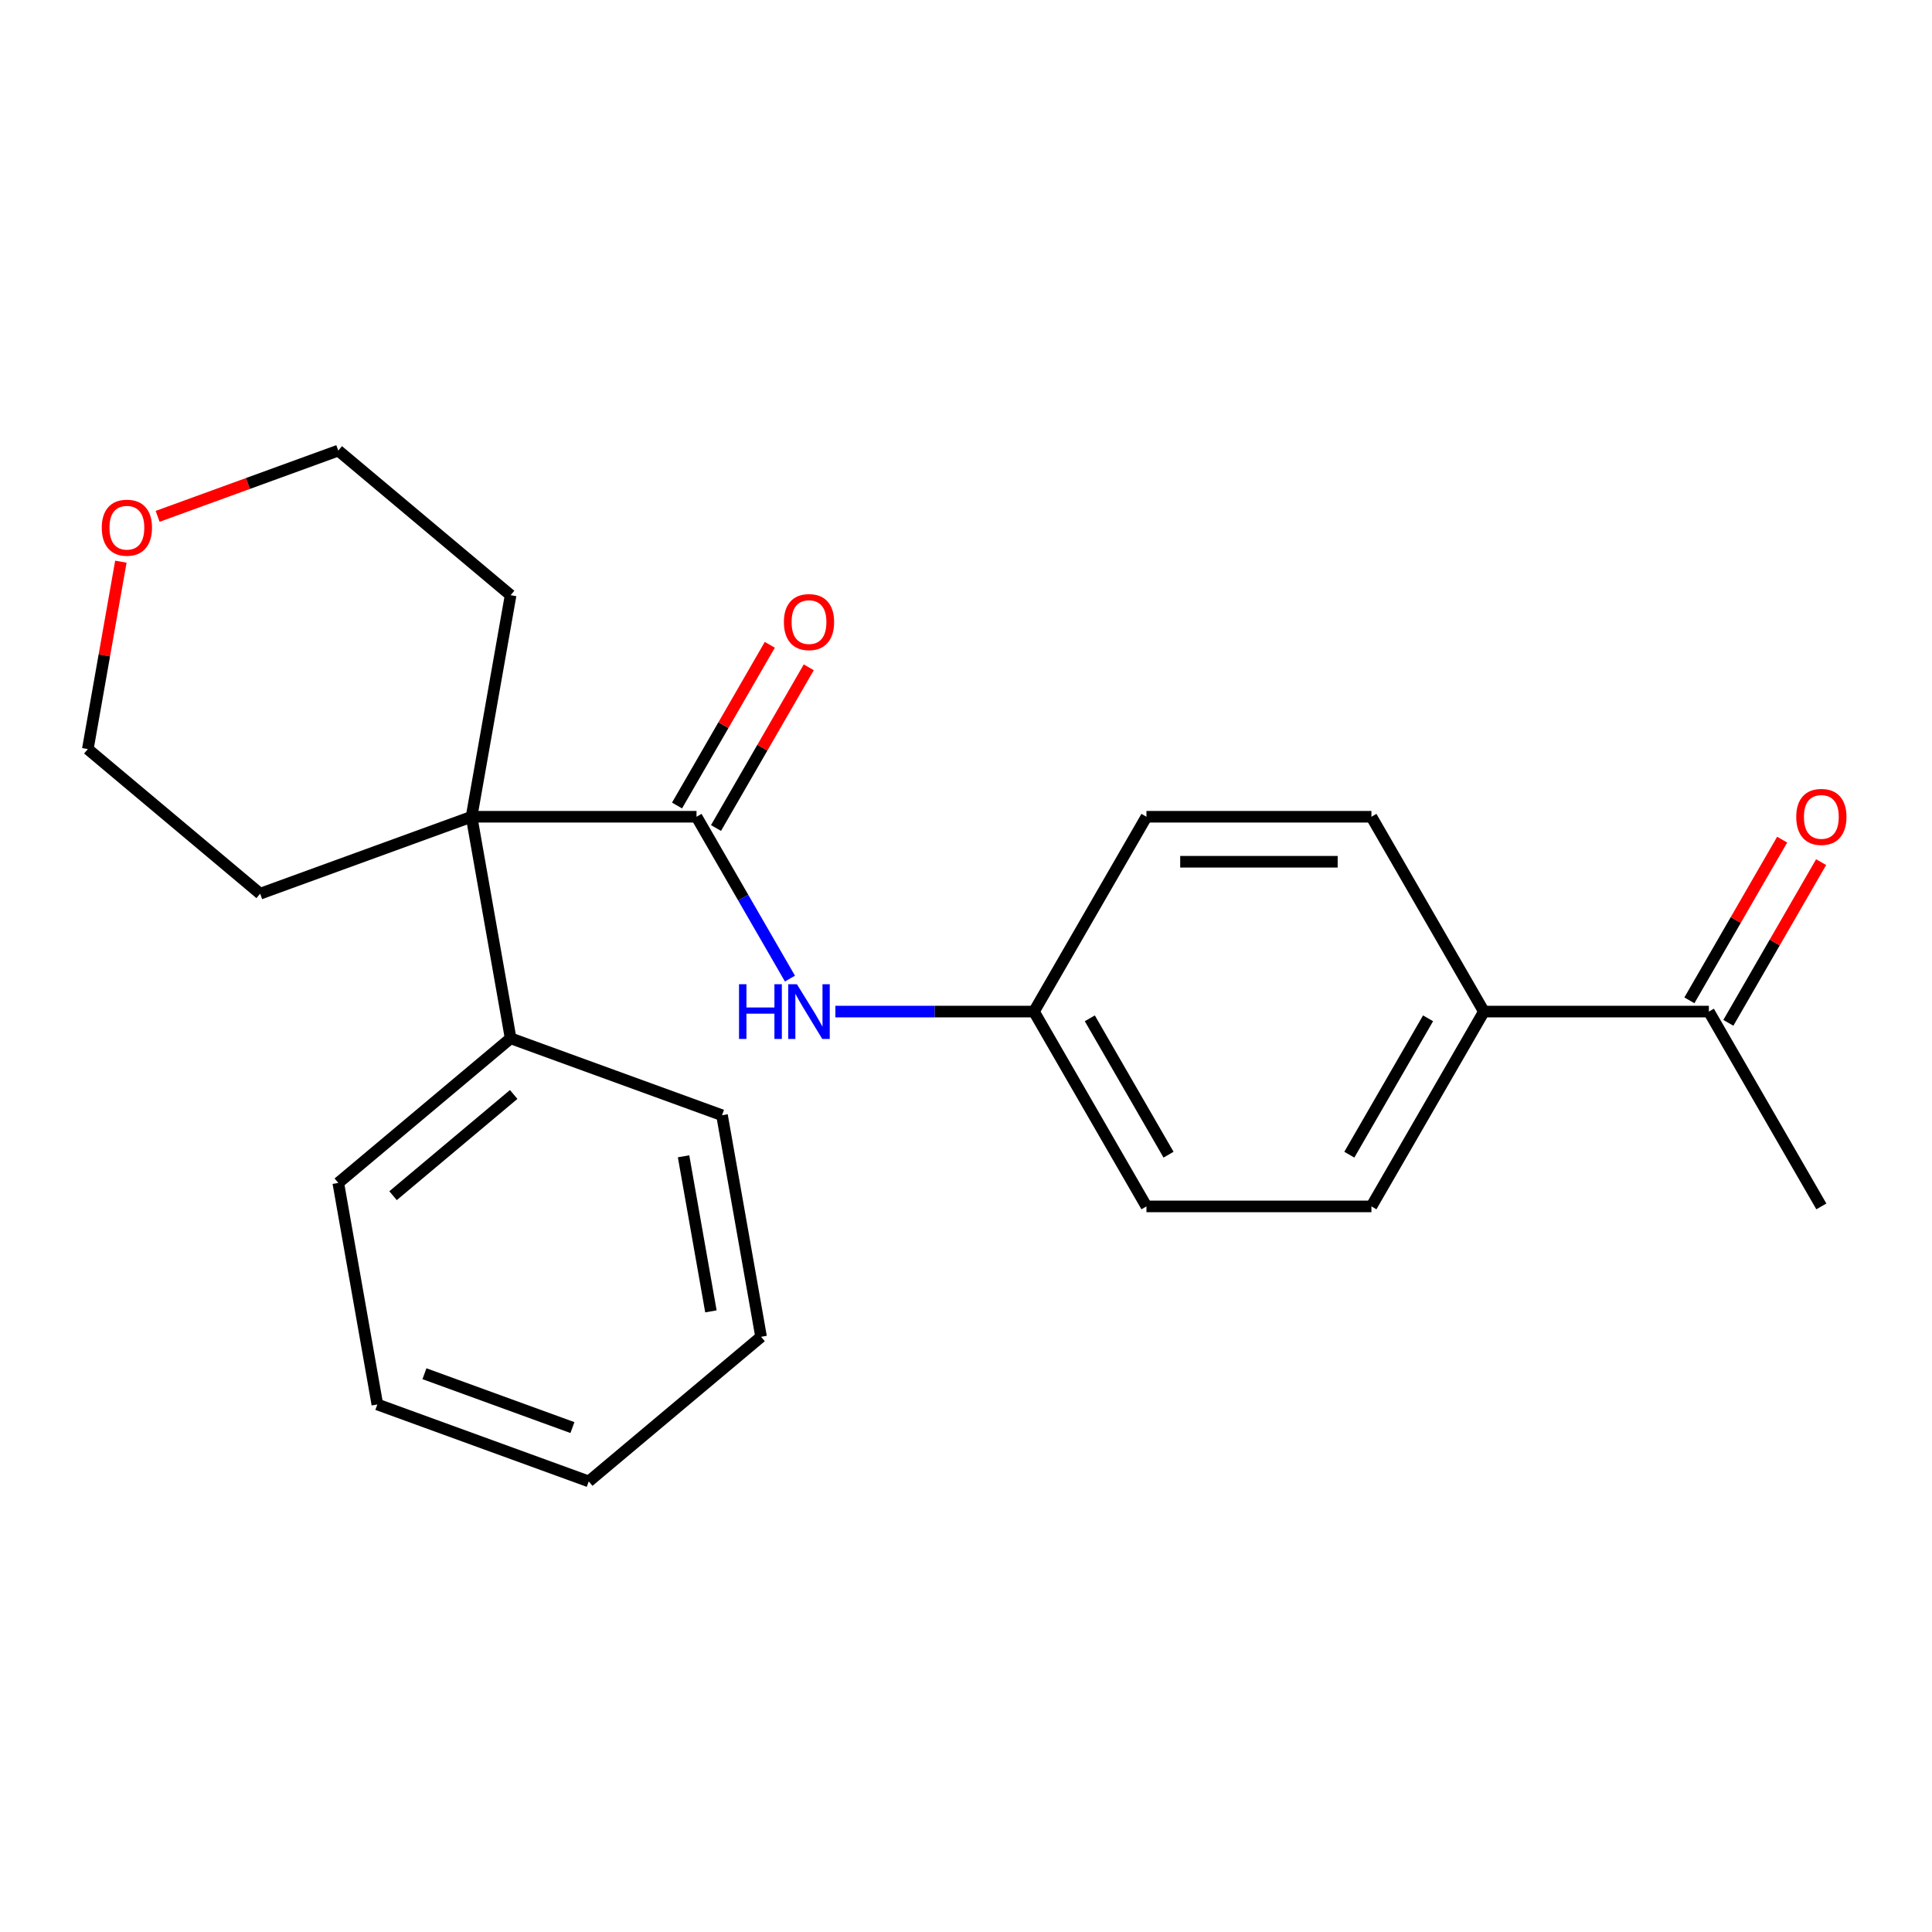 <?xml version='1.0' encoding='iso-8859-1'?>
<svg version='1.1' baseProfile='full'
              xmlns='http://www.w3.org/2000/svg'
                      xmlns:rdkit='http://www.rdkit.org/xml'
                      xmlns:xlink='http://www.w3.org/1999/xlink'
                  xml:space='preserve'
width='1000px' height='1000px' viewBox='0 0 1000 1000'>
<!-- END OF HEADER -->
<rect style='opacity:1.0;fill:#FFFFFF;stroke:none' width='1000' height='1000' x='0' y='0'> </rect>
<path class='bond-0' d='M 360.517,422.75 L 244.075,422.75' style='fill:none;fill-rule:evenodd;stroke:#000000;stroke-width:6px;stroke-linecap:butt;stroke-linejoin:miter;stroke-opacity:1' />
<path class='bond-1' d='M 360.517,422.75 L 384.7,464.636' style='fill:none;fill-rule:evenodd;stroke:#000000;stroke-width:6px;stroke-linecap:butt;stroke-linejoin:miter;stroke-opacity:1' />
<path class='bond-1' d='M 384.7,464.636 L 408.882,506.522' style='fill:none;fill-rule:evenodd;stroke:#0000FF;stroke-width:6px;stroke-linecap:butt;stroke-linejoin:miter;stroke-opacity:1' />
<path class='bond-2' d='M 370.601,428.573 L 394.611,386.987' style='fill:none;fill-rule:evenodd;stroke:#000000;stroke-width:6px;stroke-linecap:butt;stroke-linejoin:miter;stroke-opacity:1' />
<path class='bond-2' d='M 394.611,386.987 L 418.62,345.402' style='fill:none;fill-rule:evenodd;stroke:#FF0000;stroke-width:6px;stroke-linecap:butt;stroke-linejoin:miter;stroke-opacity:1' />
<path class='bond-2' d='M 350.433,416.928 L 374.442,375.343' style='fill:none;fill-rule:evenodd;stroke:#000000;stroke-width:6px;stroke-linecap:butt;stroke-linejoin:miter;stroke-opacity:1' />
<path class='bond-2' d='M 374.442,375.343 L 398.452,333.757' style='fill:none;fill-rule:evenodd;stroke:#FF0000;stroke-width:6px;stroke-linecap:butt;stroke-linejoin:miter;stroke-opacity:1' />
<path class='bond-5' d='M 244.075,422.75 L 264.295,537.424' style='fill:none;fill-rule:evenodd;stroke:#000000;stroke-width:6px;stroke-linecap:butt;stroke-linejoin:miter;stroke-opacity:1' />
<path class='bond-13' d='M 244.075,422.75 L 134.655,462.576' style='fill:none;fill-rule:evenodd;stroke:#000000;stroke-width:6px;stroke-linecap:butt;stroke-linejoin:miter;stroke-opacity:1' />
<path class='bond-14' d='M 244.075,422.75 L 264.295,308.077' style='fill:none;fill-rule:evenodd;stroke:#000000;stroke-width:6px;stroke-linecap:butt;stroke-linejoin:miter;stroke-opacity:1' />
<path class='bond-8' d='M 432.389,523.593 L 483.785,523.593' style='fill:none;fill-rule:evenodd;stroke:#0000FF;stroke-width:6px;stroke-linecap:butt;stroke-linejoin:miter;stroke-opacity:1' />
<path class='bond-8' d='M 483.785,523.593 L 535.181,523.593' style='fill:none;fill-rule:evenodd;stroke:#000000;stroke-width:6px;stroke-linecap:butt;stroke-linejoin:miter;stroke-opacity:1' />
<path class='bond-3' d='M 884.508,523.593 L 768.066,523.593' style='fill:none;fill-rule:evenodd;stroke:#000000;stroke-width:6px;stroke-linecap:butt;stroke-linejoin:miter;stroke-opacity:1' />
<path class='bond-6' d='M 894.592,529.415 L 918.602,487.829' style='fill:none;fill-rule:evenodd;stroke:#000000;stroke-width:6px;stroke-linecap:butt;stroke-linejoin:miter;stroke-opacity:1' />
<path class='bond-6' d='M 918.602,487.829 L 942.611,446.244' style='fill:none;fill-rule:evenodd;stroke:#FF0000;stroke-width:6px;stroke-linecap:butt;stroke-linejoin:miter;stroke-opacity:1' />
<path class='bond-6' d='M 874.424,517.77 L 898.433,476.185' style='fill:none;fill-rule:evenodd;stroke:#000000;stroke-width:6px;stroke-linecap:butt;stroke-linejoin:miter;stroke-opacity:1' />
<path class='bond-6' d='M 898.433,476.185 L 922.443,434.599' style='fill:none;fill-rule:evenodd;stroke:#FF0000;stroke-width:6px;stroke-linecap:butt;stroke-linejoin:miter;stroke-opacity:1' />
<path class='bond-17' d='M 884.508,523.593 L 942.729,624.435' style='fill:none;fill-rule:evenodd;stroke:#000000;stroke-width:6px;stroke-linecap:butt;stroke-linejoin:miter;stroke-opacity:1' />
<path class='bond-4' d='M 768.066,523.593 L 709.844,624.435' style='fill:none;fill-rule:evenodd;stroke:#000000;stroke-width:6px;stroke-linecap:butt;stroke-linejoin:miter;stroke-opacity:1' />
<path class='bond-4' d='M 739.164,527.075 L 698.409,597.664' style='fill:none;fill-rule:evenodd;stroke:#000000;stroke-width:6px;stroke-linecap:butt;stroke-linejoin:miter;stroke-opacity:1' />
<path class='bond-24' d='M 768.066,523.593 L 709.844,422.75' style='fill:none;fill-rule:evenodd;stroke:#000000;stroke-width:6px;stroke-linecap:butt;stroke-linejoin:miter;stroke-opacity:1' />
<path class='bond-18' d='M 264.295,537.424 L 175.095,612.272' style='fill:none;fill-rule:evenodd;stroke:#000000;stroke-width:6px;stroke-linecap:butt;stroke-linejoin:miter;stroke-opacity:1' />
<path class='bond-18' d='M 265.884,566.491 L 203.444,618.884' style='fill:none;fill-rule:evenodd;stroke:#000000;stroke-width:6px;stroke-linecap:butt;stroke-linejoin:miter;stroke-opacity:1' />
<path class='bond-19' d='M 264.295,537.424 L 373.715,577.25' style='fill:none;fill-rule:evenodd;stroke:#000000;stroke-width:6px;stroke-linecap:butt;stroke-linejoin:miter;stroke-opacity:1' />
<path class='bond-7' d='M 81.586,267.264 L 128.34,250.247' style='fill:none;fill-rule:evenodd;stroke:#FF0000;stroke-width:6px;stroke-linecap:butt;stroke-linejoin:miter;stroke-opacity:1' />
<path class='bond-7' d='M 128.34,250.247 L 175.095,233.229' style='fill:none;fill-rule:evenodd;stroke:#000000;stroke-width:6px;stroke-linecap:butt;stroke-linejoin:miter;stroke-opacity:1' />
<path class='bond-23' d='M 62.559,290.726 L 54.007,339.227' style='fill:none;fill-rule:evenodd;stroke:#FF0000;stroke-width:6px;stroke-linecap:butt;stroke-linejoin:miter;stroke-opacity:1' />
<path class='bond-23' d='M 54.007,339.227 L 45.455,387.728' style='fill:none;fill-rule:evenodd;stroke:#000000;stroke-width:6px;stroke-linecap:butt;stroke-linejoin:miter;stroke-opacity:1' />
<path class='bond-11' d='M 535.181,523.593 L 593.402,422.75' style='fill:none;fill-rule:evenodd;stroke:#000000;stroke-width:6px;stroke-linecap:butt;stroke-linejoin:miter;stroke-opacity:1' />
<path class='bond-12' d='M 535.181,523.593 L 593.402,624.435' style='fill:none;fill-rule:evenodd;stroke:#000000;stroke-width:6px;stroke-linecap:butt;stroke-linejoin:miter;stroke-opacity:1' />
<path class='bond-12' d='M 564.082,527.075 L 604.837,597.664' style='fill:none;fill-rule:evenodd;stroke:#000000;stroke-width:6px;stroke-linecap:butt;stroke-linejoin:miter;stroke-opacity:1' />
<path class='bond-9' d='M 709.844,422.75 L 593.402,422.75' style='fill:none;fill-rule:evenodd;stroke:#000000;stroke-width:6px;stroke-linecap:butt;stroke-linejoin:miter;stroke-opacity:1' />
<path class='bond-9' d='M 692.378,446.039 L 610.868,446.039' style='fill:none;fill-rule:evenodd;stroke:#000000;stroke-width:6px;stroke-linecap:butt;stroke-linejoin:miter;stroke-opacity:1' />
<path class='bond-10' d='M 709.844,624.435 L 593.402,624.435' style='fill:none;fill-rule:evenodd;stroke:#000000;stroke-width:6px;stroke-linecap:butt;stroke-linejoin:miter;stroke-opacity:1' />
<path class='bond-15' d='M 134.655,462.576 L 45.455,387.728' style='fill:none;fill-rule:evenodd;stroke:#000000;stroke-width:6px;stroke-linecap:butt;stroke-linejoin:miter;stroke-opacity:1' />
<path class='bond-16' d='M 264.295,308.077 L 175.095,233.229' style='fill:none;fill-rule:evenodd;stroke:#000000;stroke-width:6px;stroke-linecap:butt;stroke-linejoin:miter;stroke-opacity:1' />
<path class='bond-20' d='M 175.095,612.272 L 195.315,726.945' style='fill:none;fill-rule:evenodd;stroke:#000000;stroke-width:6px;stroke-linecap:butt;stroke-linejoin:miter;stroke-opacity:1' />
<path class='bond-21' d='M 373.715,577.25 L 393.935,691.923' style='fill:none;fill-rule:evenodd;stroke:#000000;stroke-width:6px;stroke-linecap:butt;stroke-linejoin:miter;stroke-opacity:1' />
<path class='bond-21' d='M 353.813,598.495 L 367.967,678.766' style='fill:none;fill-rule:evenodd;stroke:#000000;stroke-width:6px;stroke-linecap:butt;stroke-linejoin:miter;stroke-opacity:1' />
<path class='bond-25' d='M 195.315,726.945 L 304.735,766.771' style='fill:none;fill-rule:evenodd;stroke:#000000;stroke-width:6px;stroke-linecap:butt;stroke-linejoin:miter;stroke-opacity:1' />
<path class='bond-25' d='M 219.693,711.035 L 296.287,738.913' style='fill:none;fill-rule:evenodd;stroke:#000000;stroke-width:6px;stroke-linecap:butt;stroke-linejoin:miter;stroke-opacity:1' />
<path class='bond-22' d='M 393.935,691.923 L 304.735,766.771' style='fill:none;fill-rule:evenodd;stroke:#000000;stroke-width:6px;stroke-linecap:butt;stroke-linejoin:miter;stroke-opacity:1' />
<path  class='atom-2' d='M 382.518 509.433
L 386.358 509.433
L 386.358 521.473
L 400.838 521.473
L 400.838 509.433
L 404.678 509.433
L 404.678 537.753
L 400.838 537.753
L 400.838 524.673
L 386.358 524.673
L 386.358 537.753
L 382.518 537.753
L 382.518 509.433
' fill='#0000FF'/>
<path  class='atom-2' d='M 412.478 509.433
L 421.758 524.433
Q 422.678 525.913, 424.158 528.593
Q 425.638 531.273, 425.718 531.433
L 425.718 509.433
L 429.478 509.433
L 429.478 537.753
L 425.598 537.753
L 415.638 521.353
Q 414.478 519.433, 413.238 517.233
Q 412.038 515.033, 411.678 514.353
L 411.678 537.753
L 407.998 537.753
L 407.998 509.433
L 412.478 509.433
' fill='#0000FF'/>
<path  class='atom-3' d='M 405.738 321.988
Q 405.738 315.188, 409.098 311.388
Q 412.458 307.588, 418.738 307.588
Q 425.018 307.588, 428.378 311.388
Q 431.738 315.188, 431.738 321.988
Q 431.738 328.868, 428.338 332.788
Q 424.938 336.668, 418.738 336.668
Q 412.498 336.668, 409.098 332.788
Q 405.738 328.908, 405.738 321.988
M 418.738 333.468
Q 423.058 333.468, 425.378 330.588
Q 427.738 327.668, 427.738 321.988
Q 427.738 316.428, 425.378 313.628
Q 423.058 310.788, 418.738 310.788
Q 414.418 310.788, 412.058 313.588
Q 409.738 316.388, 409.738 321.988
Q 409.738 327.708, 412.058 330.588
Q 414.418 333.468, 418.738 333.468
' fill='#FF0000'/>
<path  class='atom-7' d='M 929.729 422.83
Q 929.729 416.03, 933.089 412.23
Q 936.449 408.43, 942.729 408.43
Q 949.009 408.43, 952.369 412.23
Q 955.729 416.03, 955.729 422.83
Q 955.729 429.71, 952.329 433.63
Q 948.929 437.51, 942.729 437.51
Q 936.489 437.51, 933.089 433.63
Q 929.729 429.75, 929.729 422.83
M 942.729 434.31
Q 947.049 434.31, 949.369 431.43
Q 951.729 428.51, 951.729 422.83
Q 951.729 417.27, 949.369 414.47
Q 947.049 411.63, 942.729 411.63
Q 938.409 411.63, 936.049 414.43
Q 933.729 417.23, 933.729 422.83
Q 933.729 428.55, 936.049 431.43
Q 938.409 434.31, 942.729 434.31
' fill='#FF0000'/>
<path  class='atom-8' d='M 52.675 273.135
Q 52.675 266.335, 56.035 262.535
Q 59.395 258.735, 65.675 258.735
Q 71.955 258.735, 75.315 262.535
Q 78.675 266.335, 78.675 273.135
Q 78.675 280.015, 75.275 283.935
Q 71.875 287.815, 65.675 287.815
Q 59.435 287.815, 56.035 283.935
Q 52.675 280.055, 52.675 273.135
M 65.675 284.615
Q 69.995 284.615, 72.315 281.735
Q 74.675 278.815, 74.675 273.135
Q 74.675 267.575, 72.315 264.775
Q 69.995 261.935, 65.675 261.935
Q 61.355 261.935, 58.995 264.735
Q 56.675 267.535, 56.675 273.135
Q 56.675 278.855, 58.995 281.735
Q 61.355 284.615, 65.675 284.615
' fill='#FF0000'/>
</svg>

